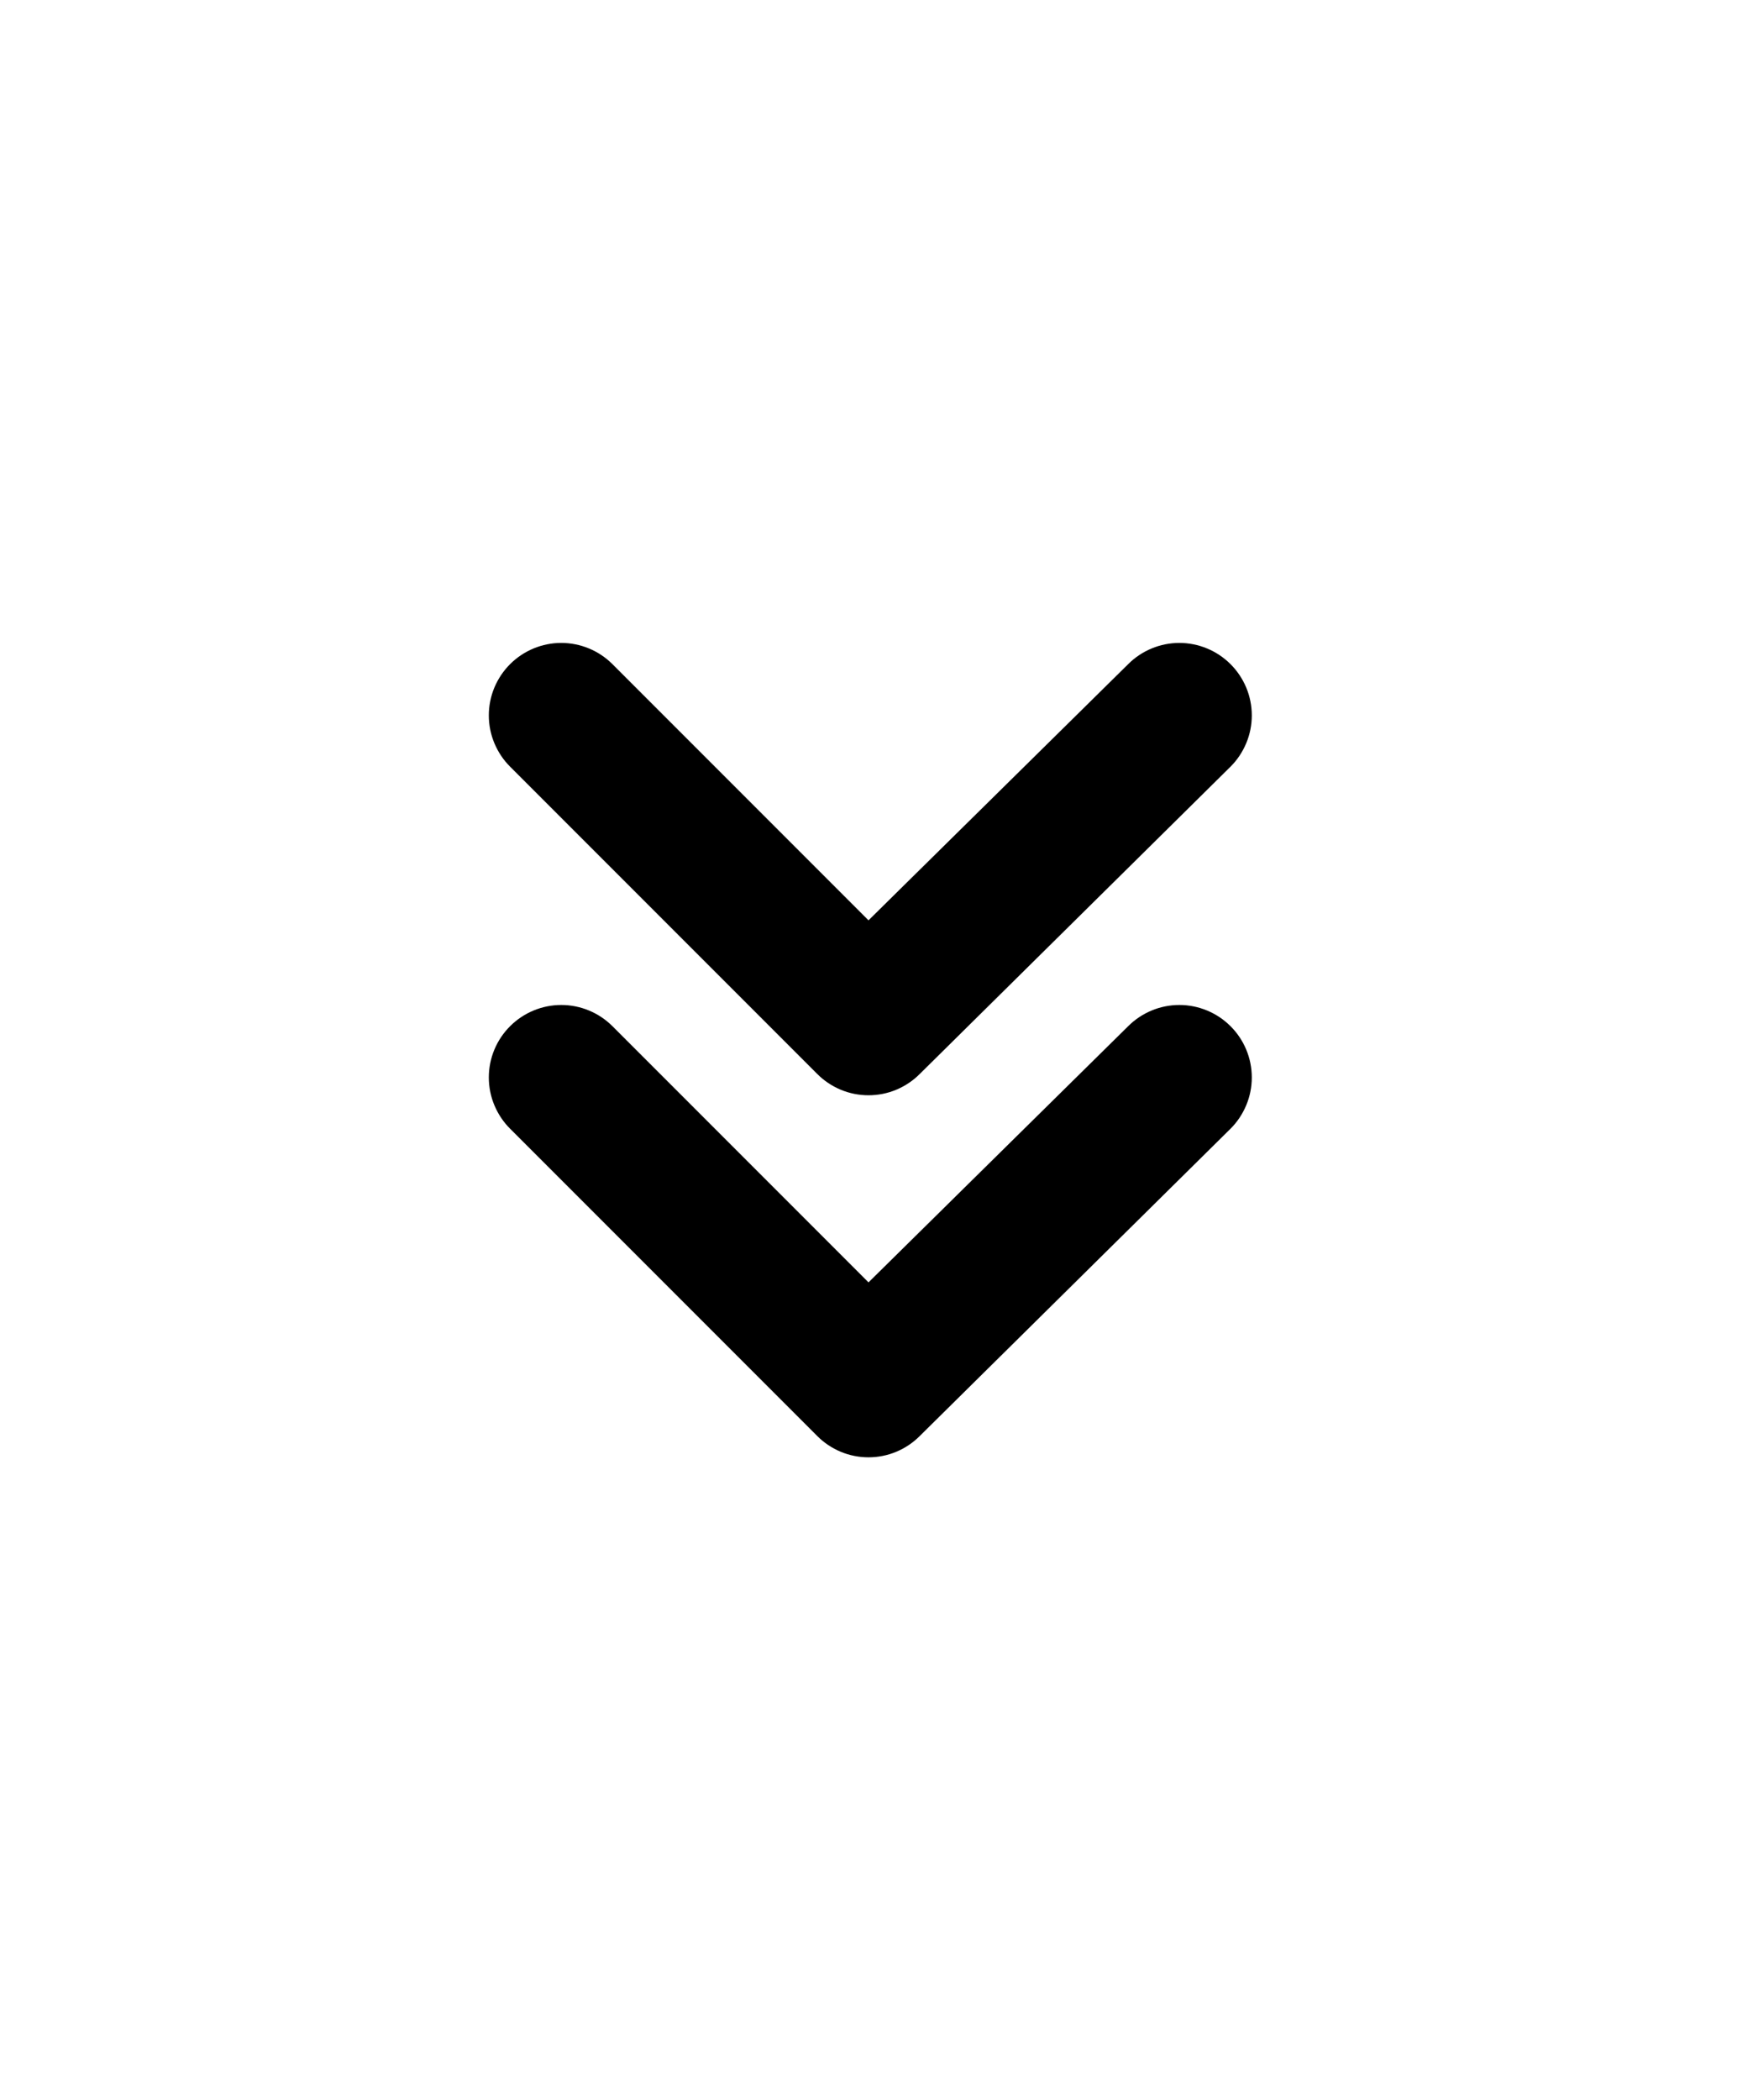 <svg width="24" height="29" viewBox="0 0 24 29" fill="none" xmlns="http://www.w3.org/2000/svg">
<path d="M17 14.17C16.813 13.984 16.559 13.879 16.295 13.879C16.031 13.879 15.777 13.984 15.59 14.17L12 17.71L8.46 14.17C8.273 13.984 8.019 13.879 7.755 13.879C7.491 13.879 7.237 13.984 7.05 14.17C6.956 14.263 6.882 14.373 6.831 14.495C6.78 14.617 6.754 14.748 6.754 14.88C6.754 15.012 6.78 15.143 6.831 15.264C6.882 15.386 6.956 15.497 7.05 15.59L11.29 19.83C11.383 19.924 11.494 19.998 11.615 20.049C11.737 20.1 11.868 20.126 12 20.126C12.132 20.126 12.263 20.1 12.385 20.049C12.506 19.998 12.617 19.924 12.71 19.83L17 15.59C17.094 15.497 17.168 15.386 17.219 15.264C17.27 15.143 17.296 15.012 17.296 14.88C17.296 14.748 17.27 14.617 17.219 14.495C17.168 14.373 17.094 14.263 17 14.17Z" fill="black"/>
<path d="M17 9.17C16.813 8.984 16.559 8.879 16.295 8.879C16.031 8.879 15.777 8.984 15.59 9.17L12 12.71L8.46 9.17C8.273 8.984 8.019 8.879 7.755 8.879C7.491 8.879 7.237 8.984 7.05 9.17C6.956 9.263 6.882 9.374 6.831 9.495C6.78 9.617 6.754 9.748 6.754 9.88C6.754 10.012 6.78 10.143 6.831 10.264C6.882 10.386 6.956 10.497 7.05 10.59L11.29 14.83C11.383 14.924 11.494 14.998 11.615 15.049C11.737 15.1 11.868 15.126 12 15.126C12.132 15.126 12.263 15.1 12.385 15.049C12.506 14.998 12.617 14.924 12.71 14.83L17 10.59C17.094 10.497 17.168 10.386 17.219 10.264C17.27 10.143 17.296 10.012 17.296 9.88C17.296 9.748 17.27 9.617 17.219 9.495C17.168 9.374 17.094 9.263 17 9.17Z" fill="black"/>
</svg>
